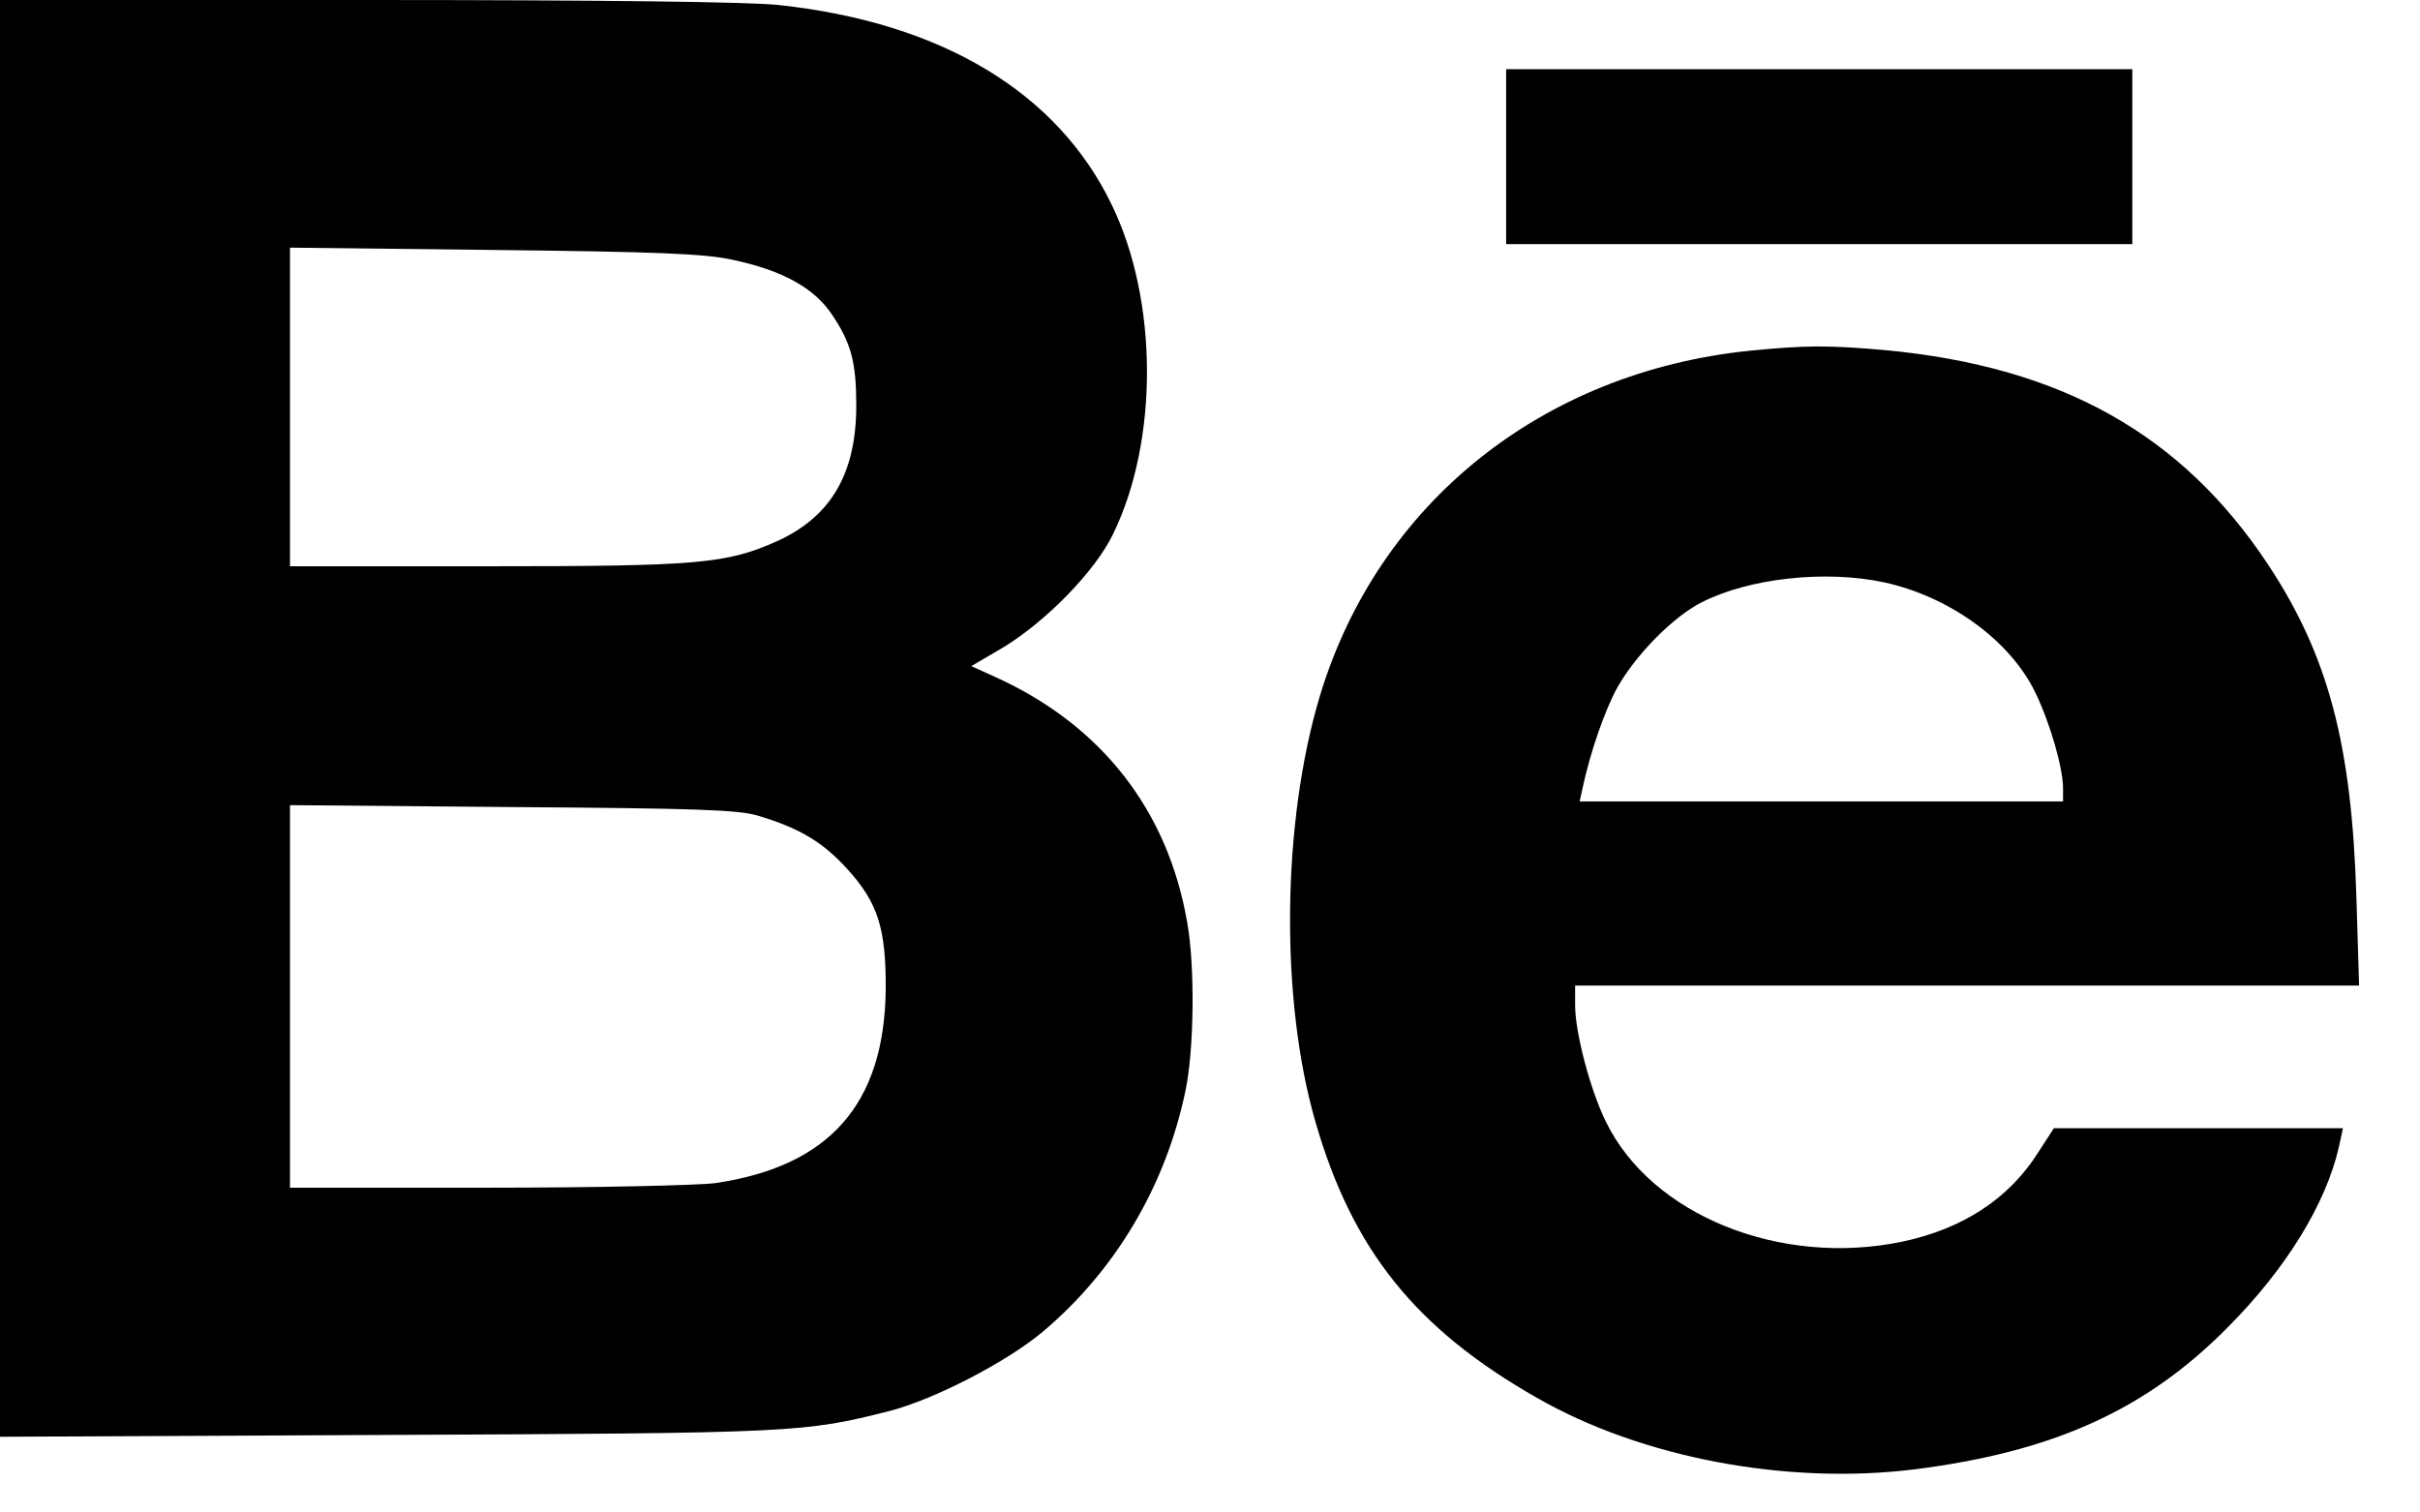 <?xml version="1.0" encoding="UTF-8" standalone="no"?>
<!DOCTYPE svg PUBLIC "-//W3C//DTD SVG 1.1//EN" "http://www.w3.org/Graphics/SVG/1.1/DTD/svg11.dtd">
<svg width="100%" height="100%" viewBox="0 0 24 15" version="1.1" xmlns="http://www.w3.org/2000/svg" xmlns:xlink="http://www.w3.org/1999/xlink" xml:space="preserve" xmlns:serif="http://www.serif.com/" style="fill-rule:evenodd;clip-rule:evenodd;stroke-linejoin:round;stroke-miterlimit:2;">
    <g transform="matrix(1,0,0,1,-0.604,-4.69)">
        <path d="M0.604,4.69L0.604,18.939L4.452,18.921C8.502,18.903 8.575,18.898 9.424,18.684C9.867,18.57 10.584,18.2 10.945,17.898C11.666,17.291 12.164,16.451 12.36,15.511C12.447,15.104 12.456,14.273 12.378,13.839C12.187,12.725 11.525,11.881 10.479,11.406L10.237,11.296L10.548,11.114C10.977,10.854 11.465,10.356 11.643,9.986C12.095,9.059 12.091,7.671 11.63,6.722C11.091,5.603 9.94,4.914 8.329,4.74C8.027,4.708 6.571,4.69 4.233,4.69L0.604,4.69ZM7.863,7.265C8.361,7.37 8.676,7.543 8.854,7.808C9.045,8.091 9.096,8.283 9.096,8.712C9.096,9.388 8.844,9.813 8.315,10.055C7.808,10.283 7.525,10.306 5.416,10.306L3.48,10.306L3.48,7.146L5.502,7.169C7.123,7.187 7.589,7.206 7.863,7.265ZM8.123,12.78C8.534,12.903 8.762,13.041 9,13.301C9.31,13.639 9.392,13.894 9.388,14.506C9.374,15.643 8.826,16.259 7.694,16.424C7.52,16.446 6.507,16.469 5.434,16.469L3.48,16.469L3.48,12.675L5.685,12.694C7.53,12.707 7.927,12.721 8.123,12.78ZM15.541,5.376L15.541,7.111L21.751,7.111L21.751,5.376L15.541,5.376ZM13.695,11.588C14.271,9.684 15.896,8.378 17.96,8.168C18.517,8.113 18.74,8.113 19.306,8.163C21.051,8.328 22.242,8.999 23.096,10.287C23.694,11.191 23.927,12.072 23.973,13.583L24,14.464L16.225,14.464L16.225,14.66C16.225,14.93 16.375,15.501 16.531,15.816C16.983,16.742 18.261,17.258 19.475,17.003C20.073,16.875 20.525,16.578 20.813,16.126L20.973,15.879L23.84,15.879L23.799,16.067C23.671,16.628 23.279,17.267 22.708,17.843C21.891,18.674 20.968,19.089 19.585,19.263C18.32,19.418 16.887,19.148 15.85,18.555C14.645,17.87 14.015,17.085 13.65,15.816C13.298,14.606 13.316,12.843 13.695,11.588ZM20.79,11.56C20.539,11.04 19.937,10.606 19.288,10.465C18.704,10.341 17.955,10.424 17.485,10.661C17.202,10.802 16.832,11.177 16.645,11.506C16.521,11.729 16.375,12.149 16.298,12.51L16.27,12.638L21.064,12.638L21.064,12.51C21.064,12.305 20.936,11.862 20.79,11.56Z"/>
    </g>
</svg>
